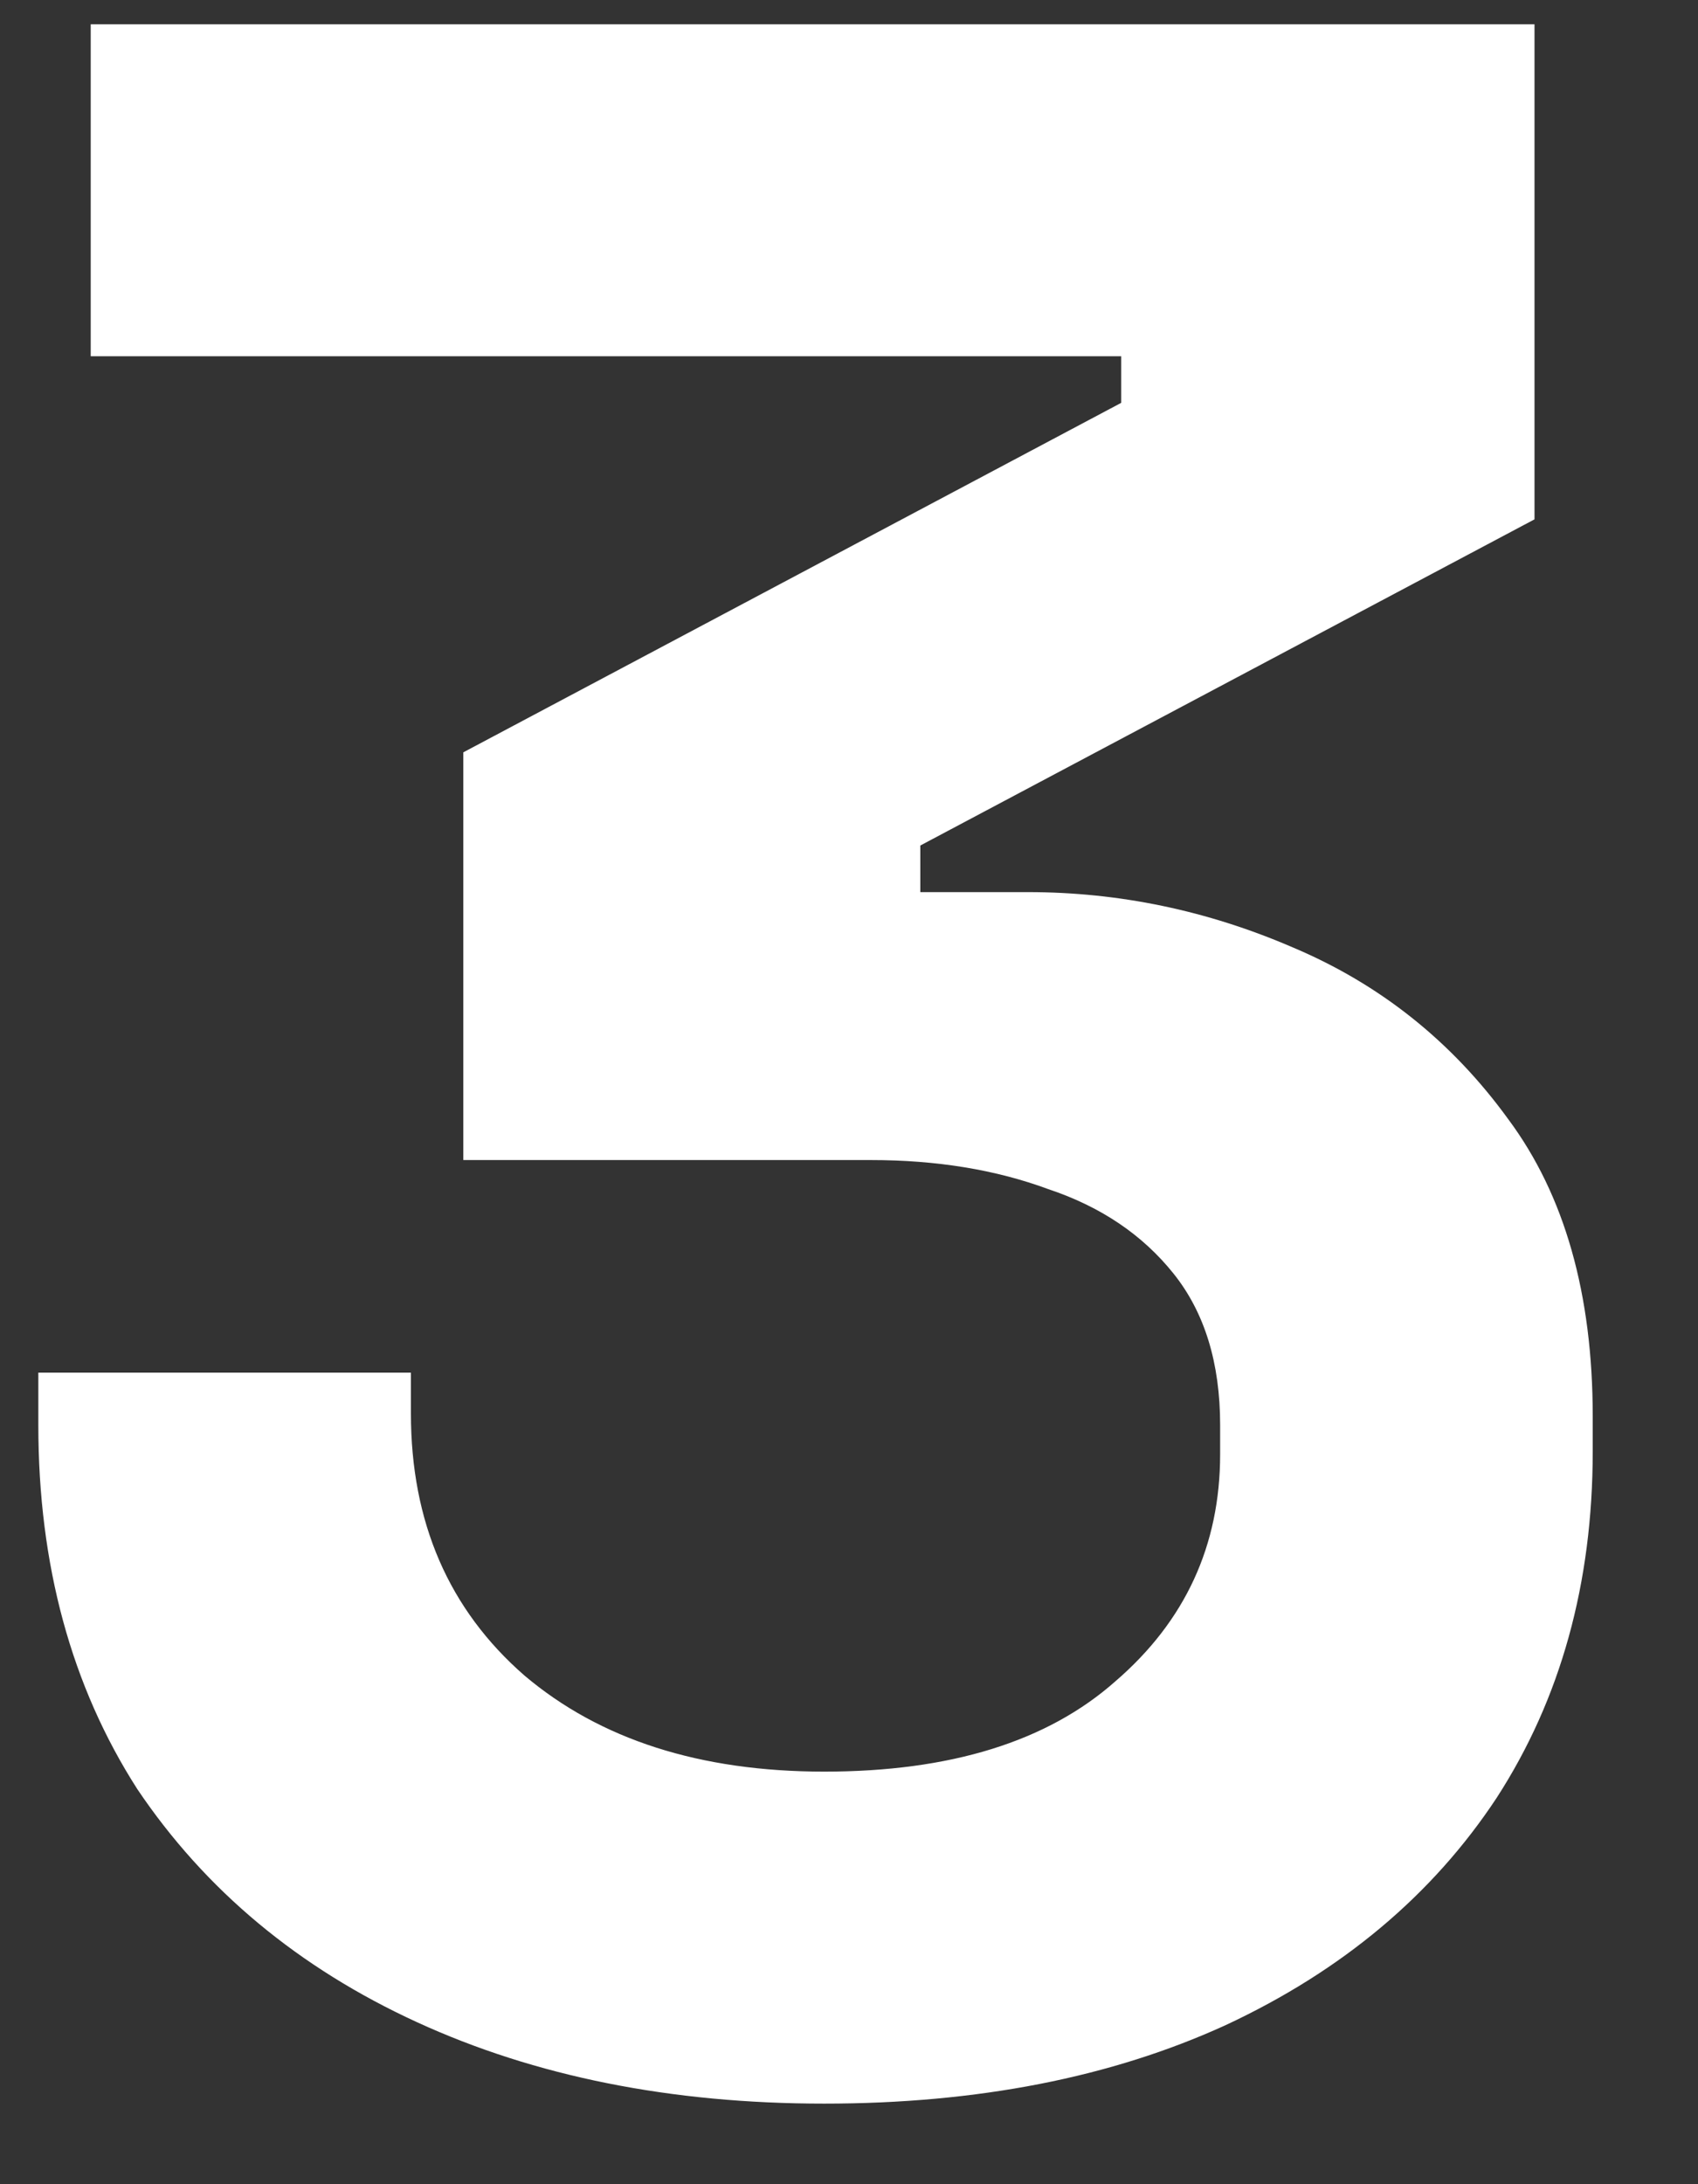 <svg width="14" height="18" viewBox="0 0 14 18" fill="none" xmlns="http://www.w3.org/2000/svg">
<rect x="0" y="0" width="14" height="18" fill="#333333" stroke="none"/>
<path d="M6.796 17.336C5.532 17.336 4.412 17.112 3.436 16.664C2.46 16.216 1.692 15.576 1.132 14.744C0.588 13.896 0.316 12.896 0.316 11.744V11.312H3.388V11.648C3.388 12.544 3.7 13.264 4.324 13.808C4.948 14.336 5.772 14.6 6.796 14.6C7.836 14.6 8.636 14.352 9.196 13.856C9.772 13.36 10.06 12.736 10.06 11.984V11.744C10.06 11.232 9.932 10.816 9.676 10.496C9.42 10.176 9.076 9.944 8.644 9.8C8.212 9.64 7.724 9.56 7.18 9.56H3.82V6.2L9.244 3.32V2.936H0.748V0.2H12.652V4.28L7.588 6.968V7.352H8.476C9.228 7.352 9.956 7.504 10.66 7.808C11.38 8.112 11.972 8.584 12.436 9.224C12.9 9.848 13.132 10.664 13.132 11.672V11.96C13.132 13.048 12.868 14 12.34 14.816C11.812 15.616 11.068 16.24 10.108 16.688C9.164 17.12 8.06 17.336 6.796 17.336Z" fill="white"/>
</svg>
